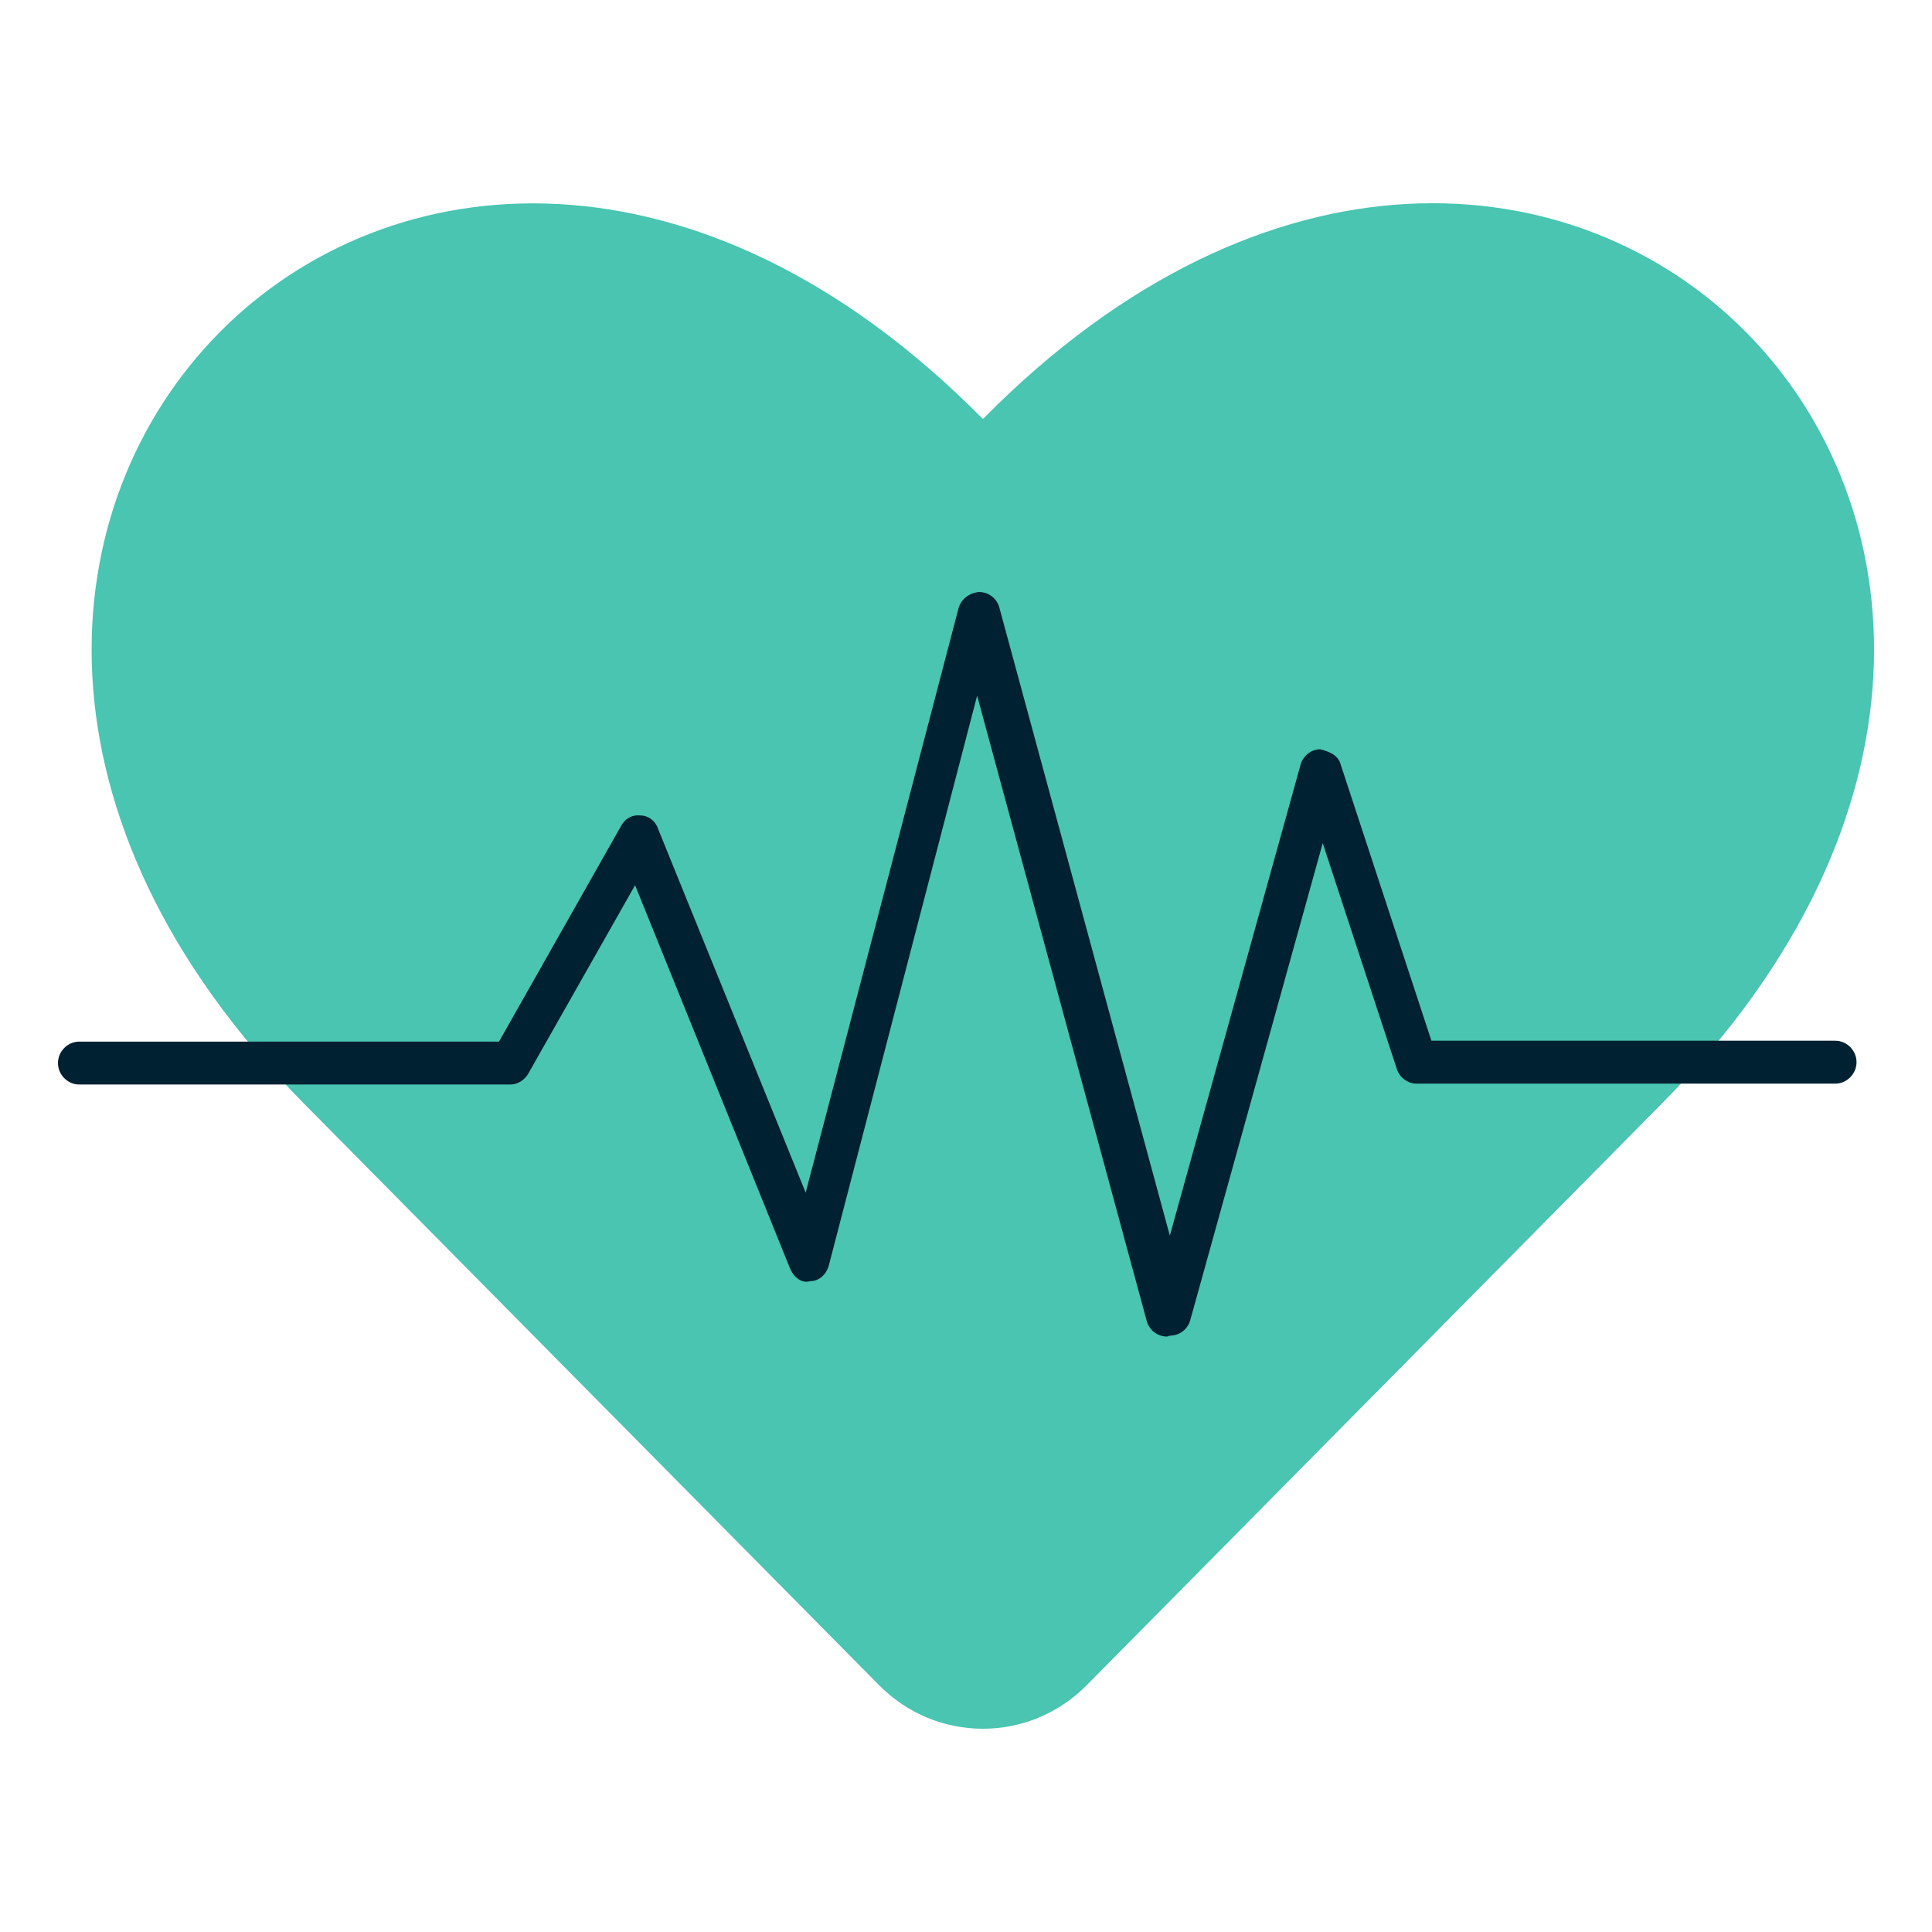 <svg width="50" height="50" viewBox="0 0 50 50" fill="none" xmlns="http://www.w3.org/2000/svg">
<path d="M25.426 10.833C10.787 -3.972 -6.757 13.794 7.882 28.576L22.75 43.612C24.236 45.116 26.638 45.116 28.125 43.612L42.993 28.576C57.632 13.771 40.065 -3.972 25.449 10.833H25.426Z" fill="#49C5B1"/>
<path d="M30.206 34.59C29.954 34.59 29.749 34.429 29.68 34.197L25.288 18.004L21.446 32.763C21.377 32.994 21.194 33.156 20.965 33.156C20.736 33.226 20.531 33.041 20.439 32.809L16.436 22.909L13.669 27.79C13.577 27.951 13.394 28.067 13.211 28.067H2.049C1.751 28.067 1.5 27.813 1.5 27.512C1.5 27.211 1.751 26.957 2.049 26.957H12.914L16.07 21.382C16.162 21.197 16.345 21.081 16.573 21.104C16.779 21.104 16.962 21.243 17.031 21.451L20.851 30.866L24.808 15.737C24.877 15.506 25.082 15.344 25.334 15.321C25.586 15.321 25.792 15.483 25.86 15.714L30.275 31.977L33.66 19.786C33.729 19.554 33.934 19.392 34.163 19.392C34.369 19.439 34.621 19.531 34.689 19.762L37.045 26.934H47.499C47.796 26.934 48.047 27.188 48.047 27.489C48.047 27.79 47.796 28.044 47.499 28.044H36.657C36.428 28.044 36.222 27.882 36.153 27.674L34.232 21.821L30.801 34.174C30.732 34.406 30.526 34.567 30.275 34.567L30.206 34.59Z" fill="#002131"/>
</svg>
